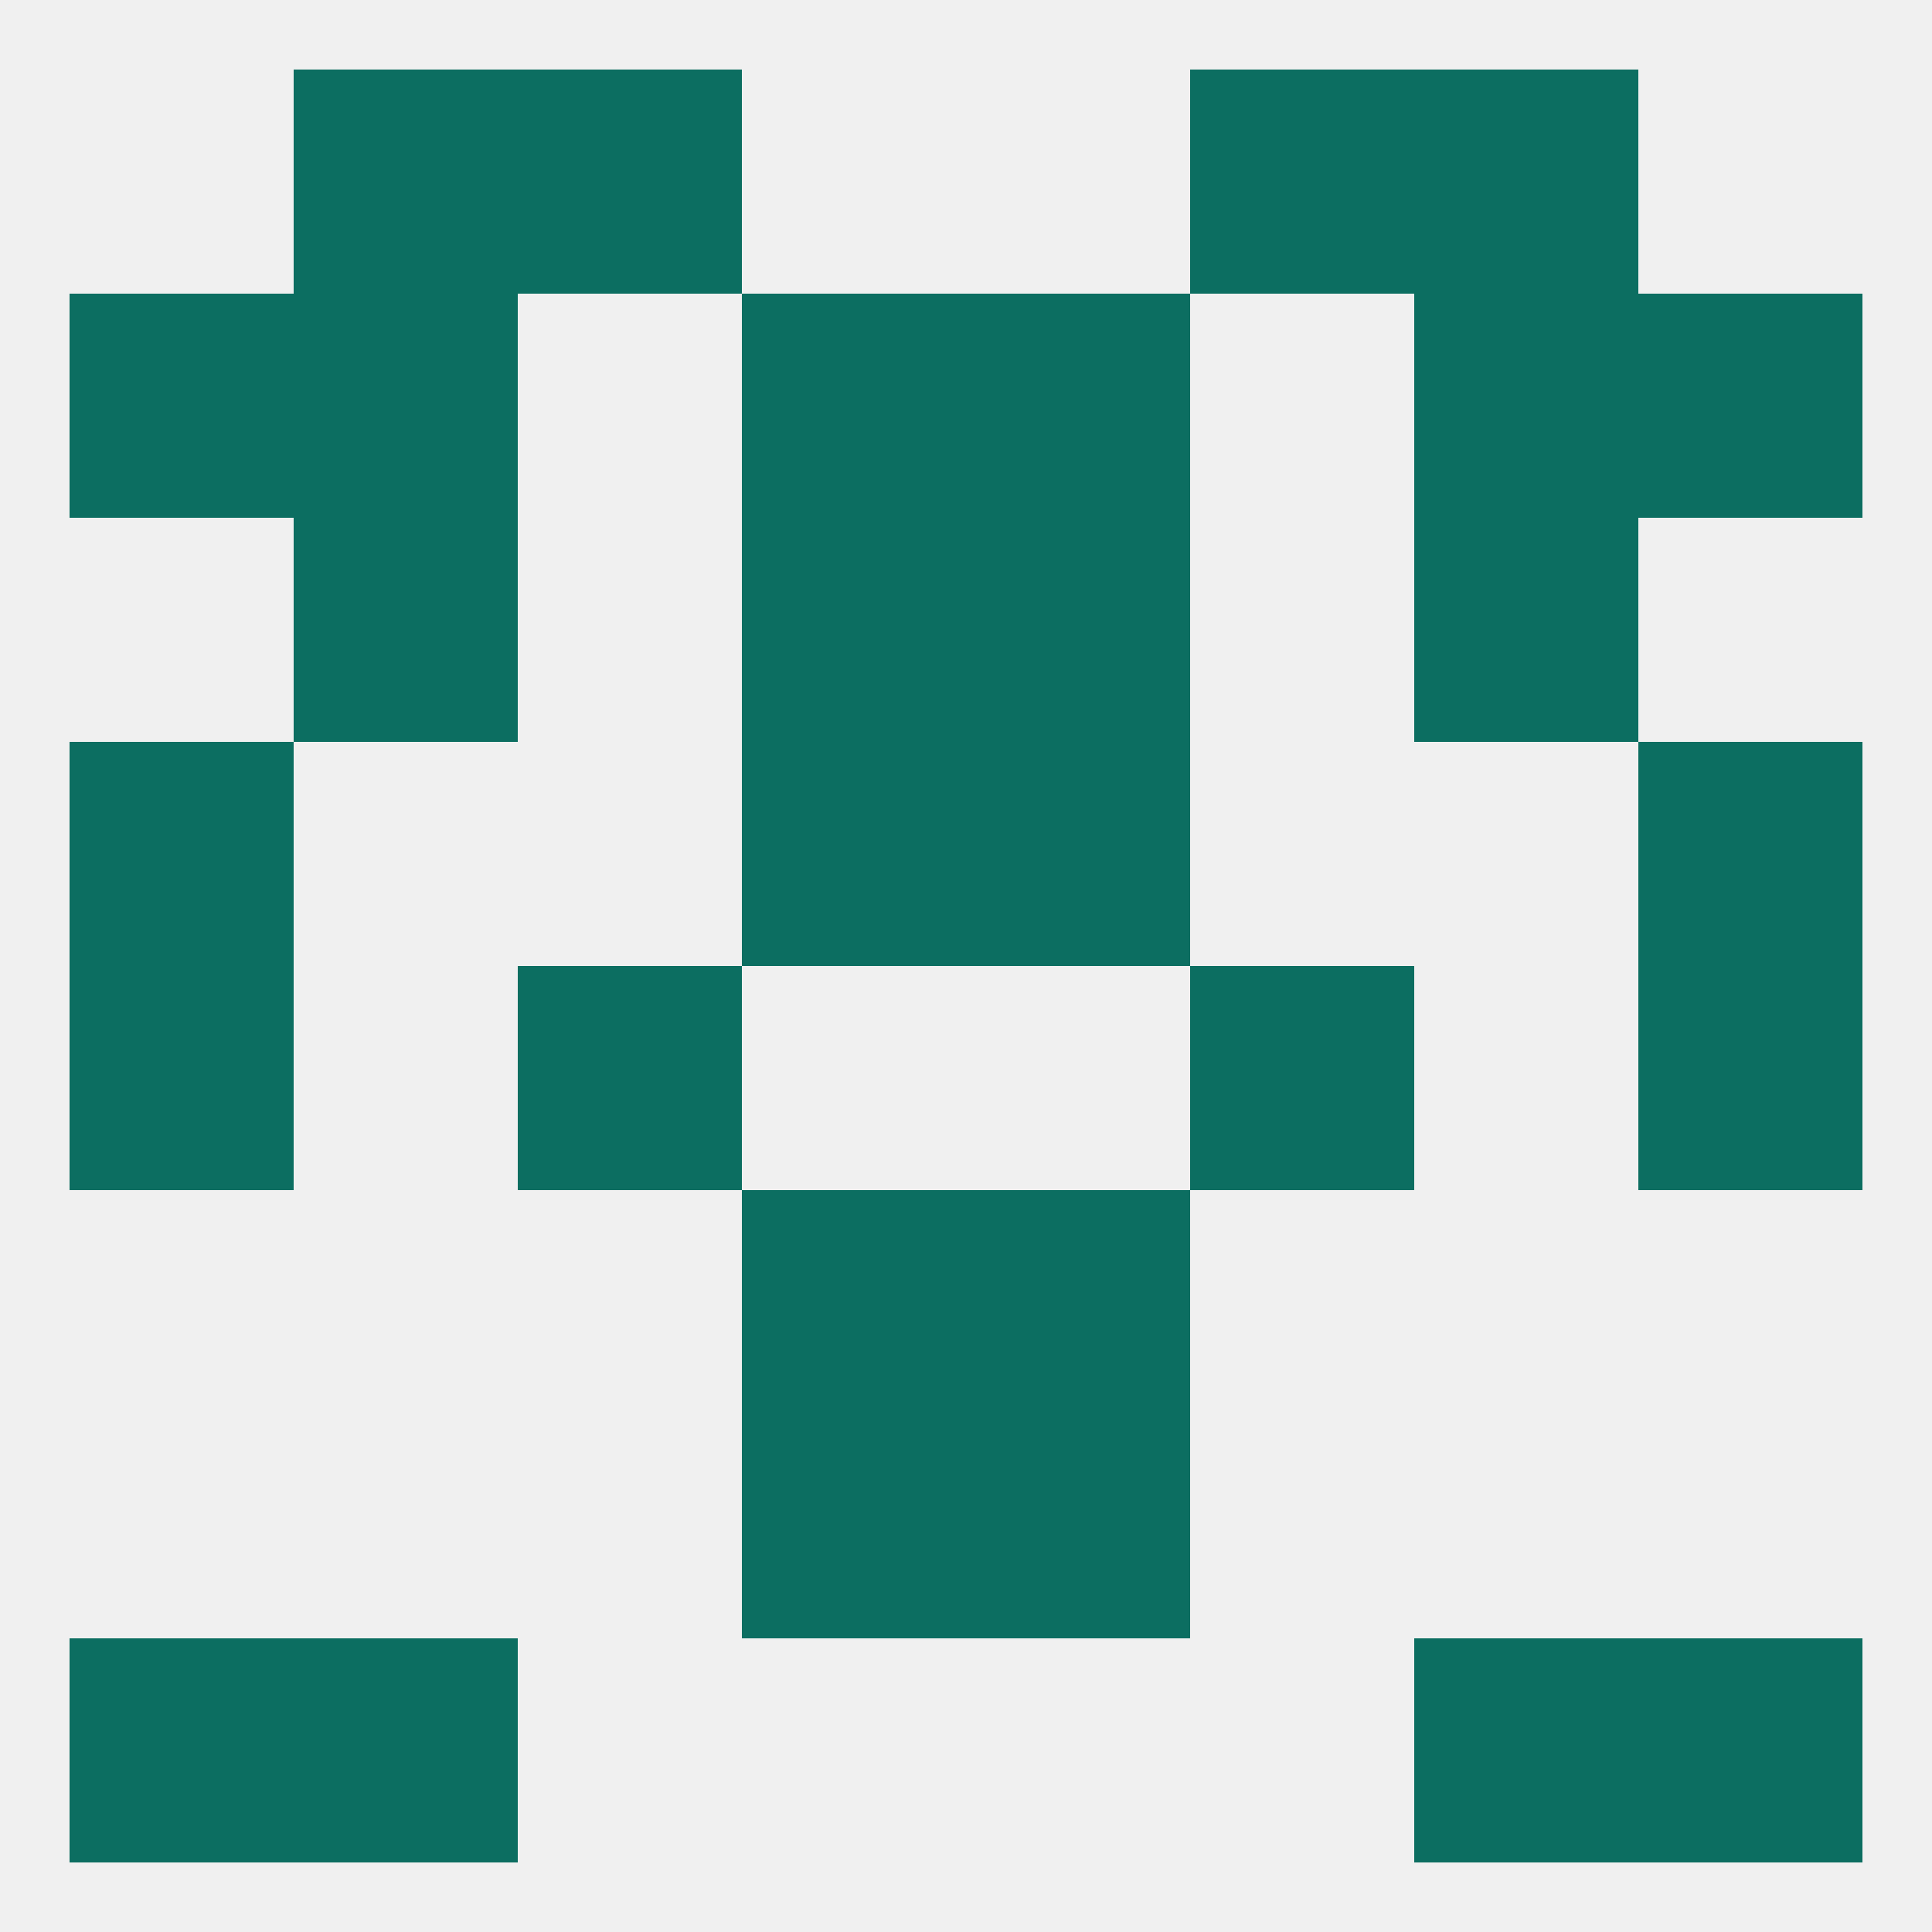
<!--   <?xml version="1.0"?> -->
<svg version="1.1" baseprofile="full" xmlns="http://www.w3.org/2000/svg" xmlns:xlink="http://www.w3.org/1999/xlink" xmlns:ev="http://www.w3.org/2001/xml-events" width="250" height="250" viewBox="0 0 250 250" >
	<rect width="100%" height="100%" fill="rgba(240,240,240,255)"/>

	<rect x="96" y="154" width="29" height="29" fill="rgba(12,110,97,255)"/>
	<rect x="125" y="154" width="29" height="29" fill="rgba(12,110,97,255)"/>
	<rect x="38" y="212" width="29" height="29" fill="rgba(12,110,97,255)"/>
	<rect x="183" y="212" width="29" height="29" fill="rgba(12,110,97,255)"/>
	<rect x="9" y="212" width="29" height="29" fill="rgba(12,110,97,255)"/>
	<rect x="212" y="212" width="29" height="29" fill="rgba(12,110,97,255)"/>
	<rect x="154" y="9" width="29" height="29" fill="rgba(12,110,97,255)"/>
	<rect x="38" y="9" width="29" height="29" fill="rgba(12,110,97,255)"/>
	<rect x="183" y="9" width="29" height="29" fill="rgba(12,110,97,255)"/>
	<rect x="67" y="9" width="29" height="29" fill="rgba(12,110,97,255)"/>
	<rect x="38" y="38" width="29" height="29" fill="rgba(12,110,97,255)"/>
	<rect x="183" y="38" width="29" height="29" fill="rgba(12,110,97,255)"/>
	<rect x="9" y="38" width="29" height="29" fill="rgba(12,110,97,255)"/>
	<rect x="212" y="38" width="29" height="29" fill="rgba(12,110,97,255)"/>
	<rect x="96" y="38" width="29" height="29" fill="rgba(12,110,97,255)"/>
	<rect x="125" y="38" width="29" height="29" fill="rgba(12,110,97,255)"/>
	<rect x="38" y="67" width="29" height="29" fill="rgba(12,110,97,255)"/>
	<rect x="183" y="67" width="29" height="29" fill="rgba(12,110,97,255)"/>
	<rect x="96" y="67" width="29" height="29" fill="rgba(12,110,97,255)"/>
	<rect x="125" y="67" width="29" height="29" fill="rgba(12,110,97,255)"/>
	<rect x="96" y="96" width="29" height="29" fill="rgba(12,110,97,255)"/>
	<rect x="125" y="96" width="29" height="29" fill="rgba(12,110,97,255)"/>
	<rect x="9" y="96" width="29" height="29" fill="rgba(12,110,97,255)"/>
	<rect x="212" y="96" width="29" height="29" fill="rgba(12,110,97,255)"/>
	<rect x="212" y="125" width="29" height="29" fill="rgba(12,110,97,255)"/>
	<rect x="67" y="125" width="29" height="29" fill="rgba(12,110,97,255)"/>
	<rect x="154" y="125" width="29" height="29" fill="rgba(12,110,97,255)"/>
	<rect x="9" y="125" width="29" height="29" fill="rgba(12,110,97,255)"/>
	<rect x="96" y="183" width="29" height="29" fill="rgba(12,110,97,255)"/>
	<rect x="125" y="183" width="29" height="29" fill="rgba(12,110,97,255)"/>
</svg>